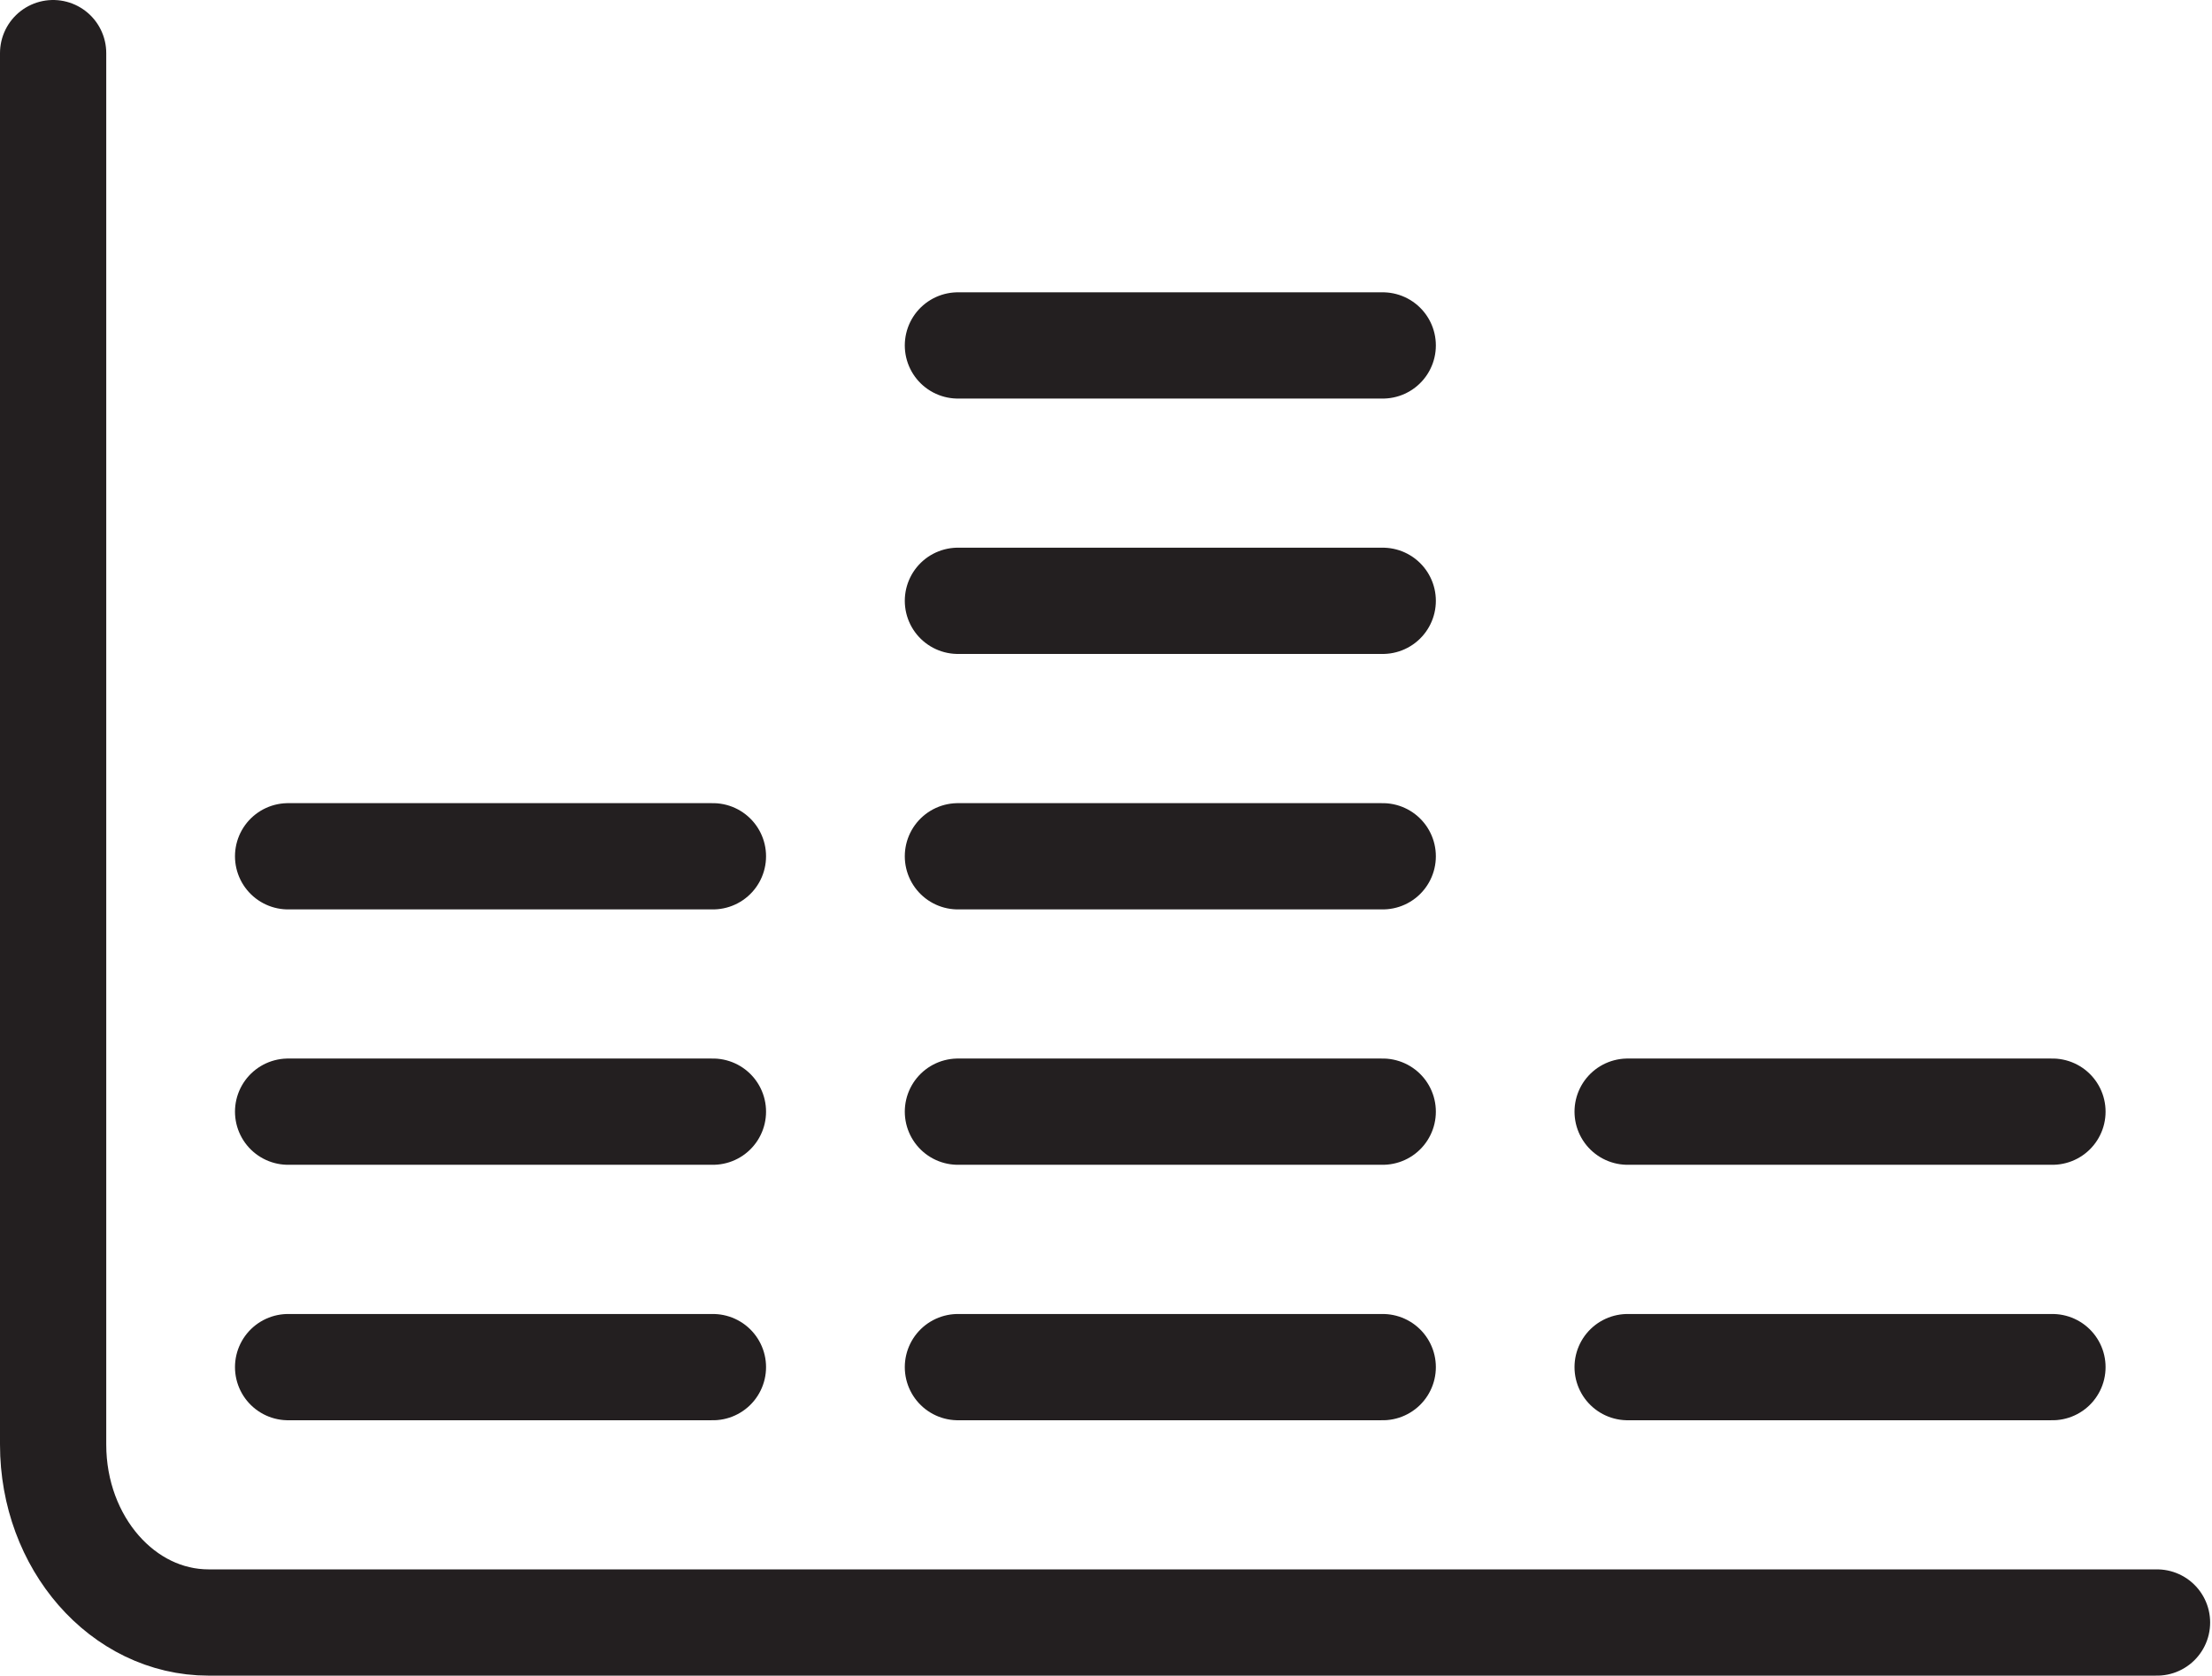 <svg id="Layer_1" data-name="Layer 1" xmlns="http://www.w3.org/2000/svg" viewBox="0 0 249.83 189.23"><defs><style>.cls-1{fill:none;stroke:#231f20;stroke-linecap:round;stroke-miterlimit:10;stroke-width:12px;}</style></defs><path class="cls-1" d="M243.62,183.23H23.56c-9.7,0-17.56-9-17.56-20.09V6"/><line class="cls-1" x1="32.54" y1="154.39" x2="80.52" y2="154.39"/><line class="cls-1" x1="32.54" y1="125.54" x2="80.52" y2="125.54"/><line class="cls-1" x1="32.54" y1="96.7" x2="80.52" y2="96.7"/><line class="cls-1" x1="108.19" y1="154.39" x2="156.17" y2="154.39"/><line class="cls-1" x1="108.19" y1="125.54" x2="156.17" y2="125.54"/><line class="cls-1" x1="108.19" y1="96.7" x2="156.17" y2="96.7"/><line class="cls-1" x1="108.19" y1="67.85" x2="156.17" y2="67.85"/><line class="cls-1" x1="108.19" y1="39.01" x2="156.17" y2="39.01"/><line class="cls-1" x1="183.83" y1="154.39" x2="231.81" y2="154.39"/><line class="cls-1" x1="183.83" y1="125.54" x2="231.81" y2="125.54"/></svg>